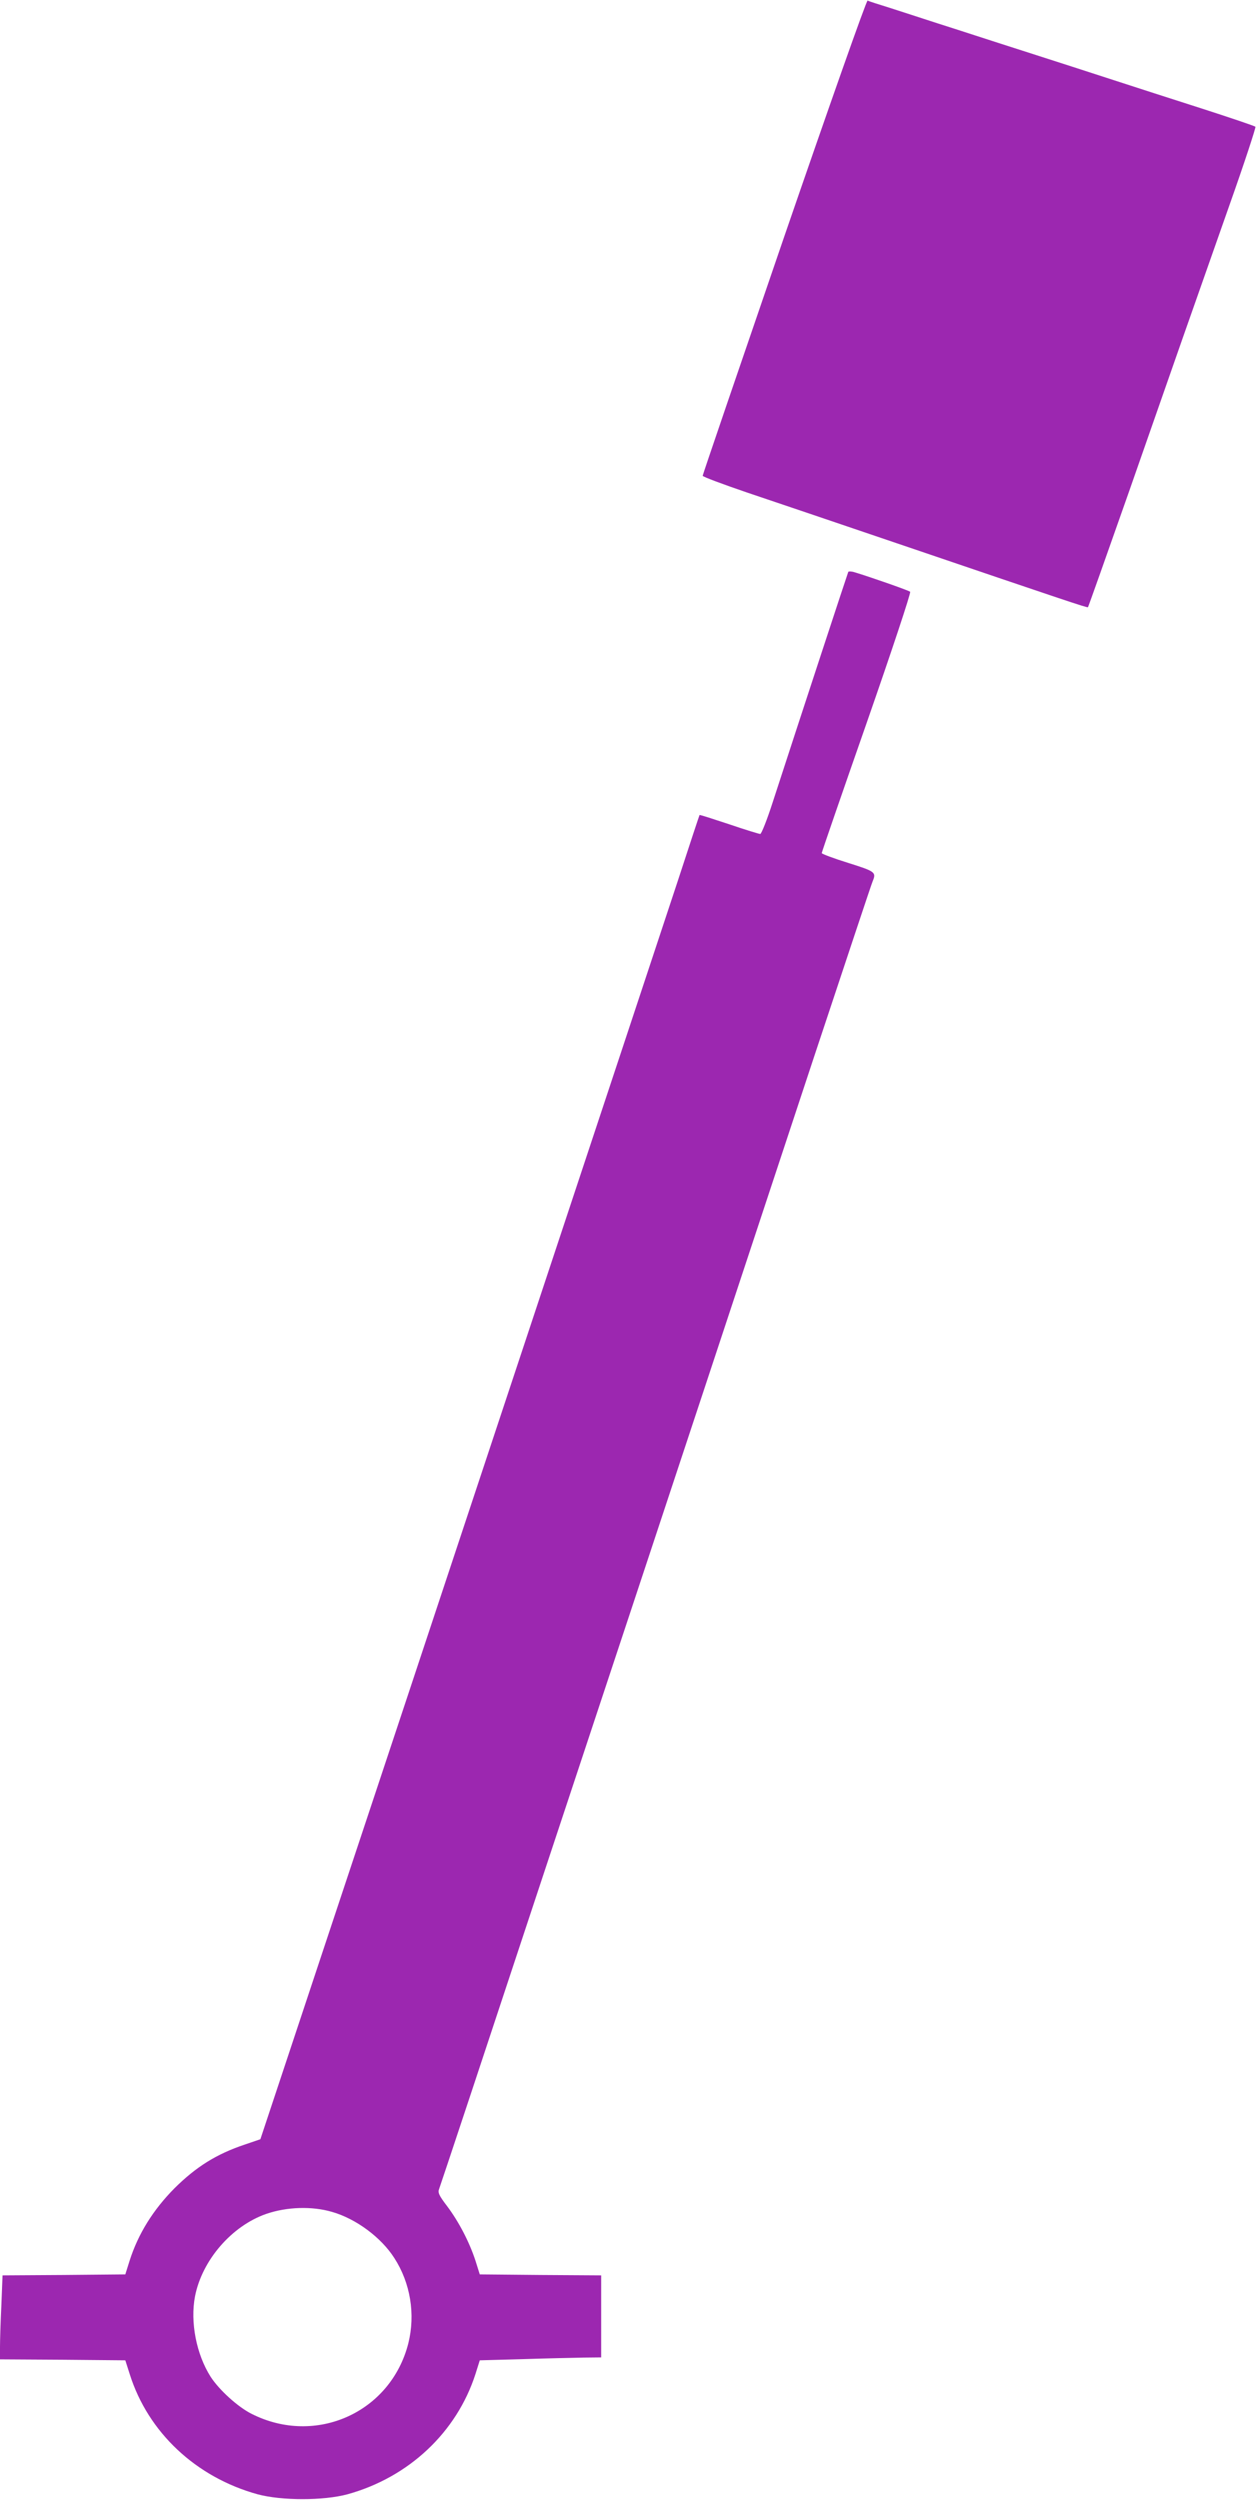 <?xml version="1.0" standalone="no"?>
<!DOCTYPE svg PUBLIC "-//W3C//DTD SVG 20010904//EN"
 "http://www.w3.org/TR/2001/REC-SVG-20010904/DTD/svg10.dtd">
<svg version="1.0" xmlns="http://www.w3.org/2000/svg"
 width="644pt" height="1280pt" viewBox="0 0 644 1280"
 preserveAspectRatio="xMidYMid meet">
<g transform="translate(0,1280) scale(0.1,-0.1)"
fill="#9c27b0" stroke="none">
<path d="M4017 11586 c-229 -667 -417 -1217 -417 -1222 0 -5 102 -43 228 -86
125 -42 468 -158 762 -258 877 -298 981 -333 984 -329 2 2 97 270 211 594 241
690 325 929 514 1465 77 217 136 398 133 401 -4 4 -128 46 -277 94 -148 47
-351 113 -450 145 -99 32 -308 100 -465 150 -157 50 -352 114 -435 140 -82 27
-195 63 -250 81 -55 17 -105 33 -110 36 -6 2 -198 -543 -428 -1211z"/>
<path d="M4346 9872 c-3 -6 -239 -724 -387 -1179 -29 -90 -58 -163 -64 -163
-6 0 -78 22 -160 50 -82 27 -149 49 -151 47 -1 -1 -52 -155 -113 -342 -132
-400 -1375 -4148 -1825 -5499 l-312 -939 -79 -27 c-147 -49 -251 -115 -361
-224 -109 -110 -186 -233 -230 -371 l-22 -70 -315 -3 -314 -2 -6 -152 c-4 -83
-7 -180 -7 -214 l0 -64 321 -2 321 -3 23 -72 c94 -297 339 -527 655 -614 123
-33 337 -33 460 0 315 87 560 318 656 616 l22 70 219 6 c120 4 260 7 311 8
l92 1 0 210 0 210 -311 2 -311 3 -22 70 c-31 95 -85 199 -145 279 -42 55 -49
70 -41 89 5 12 248 744 540 1627 293 883 658 1985 812 2450 154 465 410 1239
569 1720 160 481 294 885 300 898 19 46 14 50 -126 94 -74 23 -135 46 -135 50
0 5 104 306 231 669 127 364 227 665 222 669 -7 7 -214 79 -285 100 -15 5 -30
5 -32 2z m-2645 -8397 c123 -35 252 -131 319 -236 83 -128 109 -289 72 -437
-90 -354 -474 -527 -803 -361 -70 35 -166 122 -210 190 -73 115 -105 279 -80
411 36 186 189 362 366 423 105 36 234 40 336 10z"/>
</g>
</svg>
